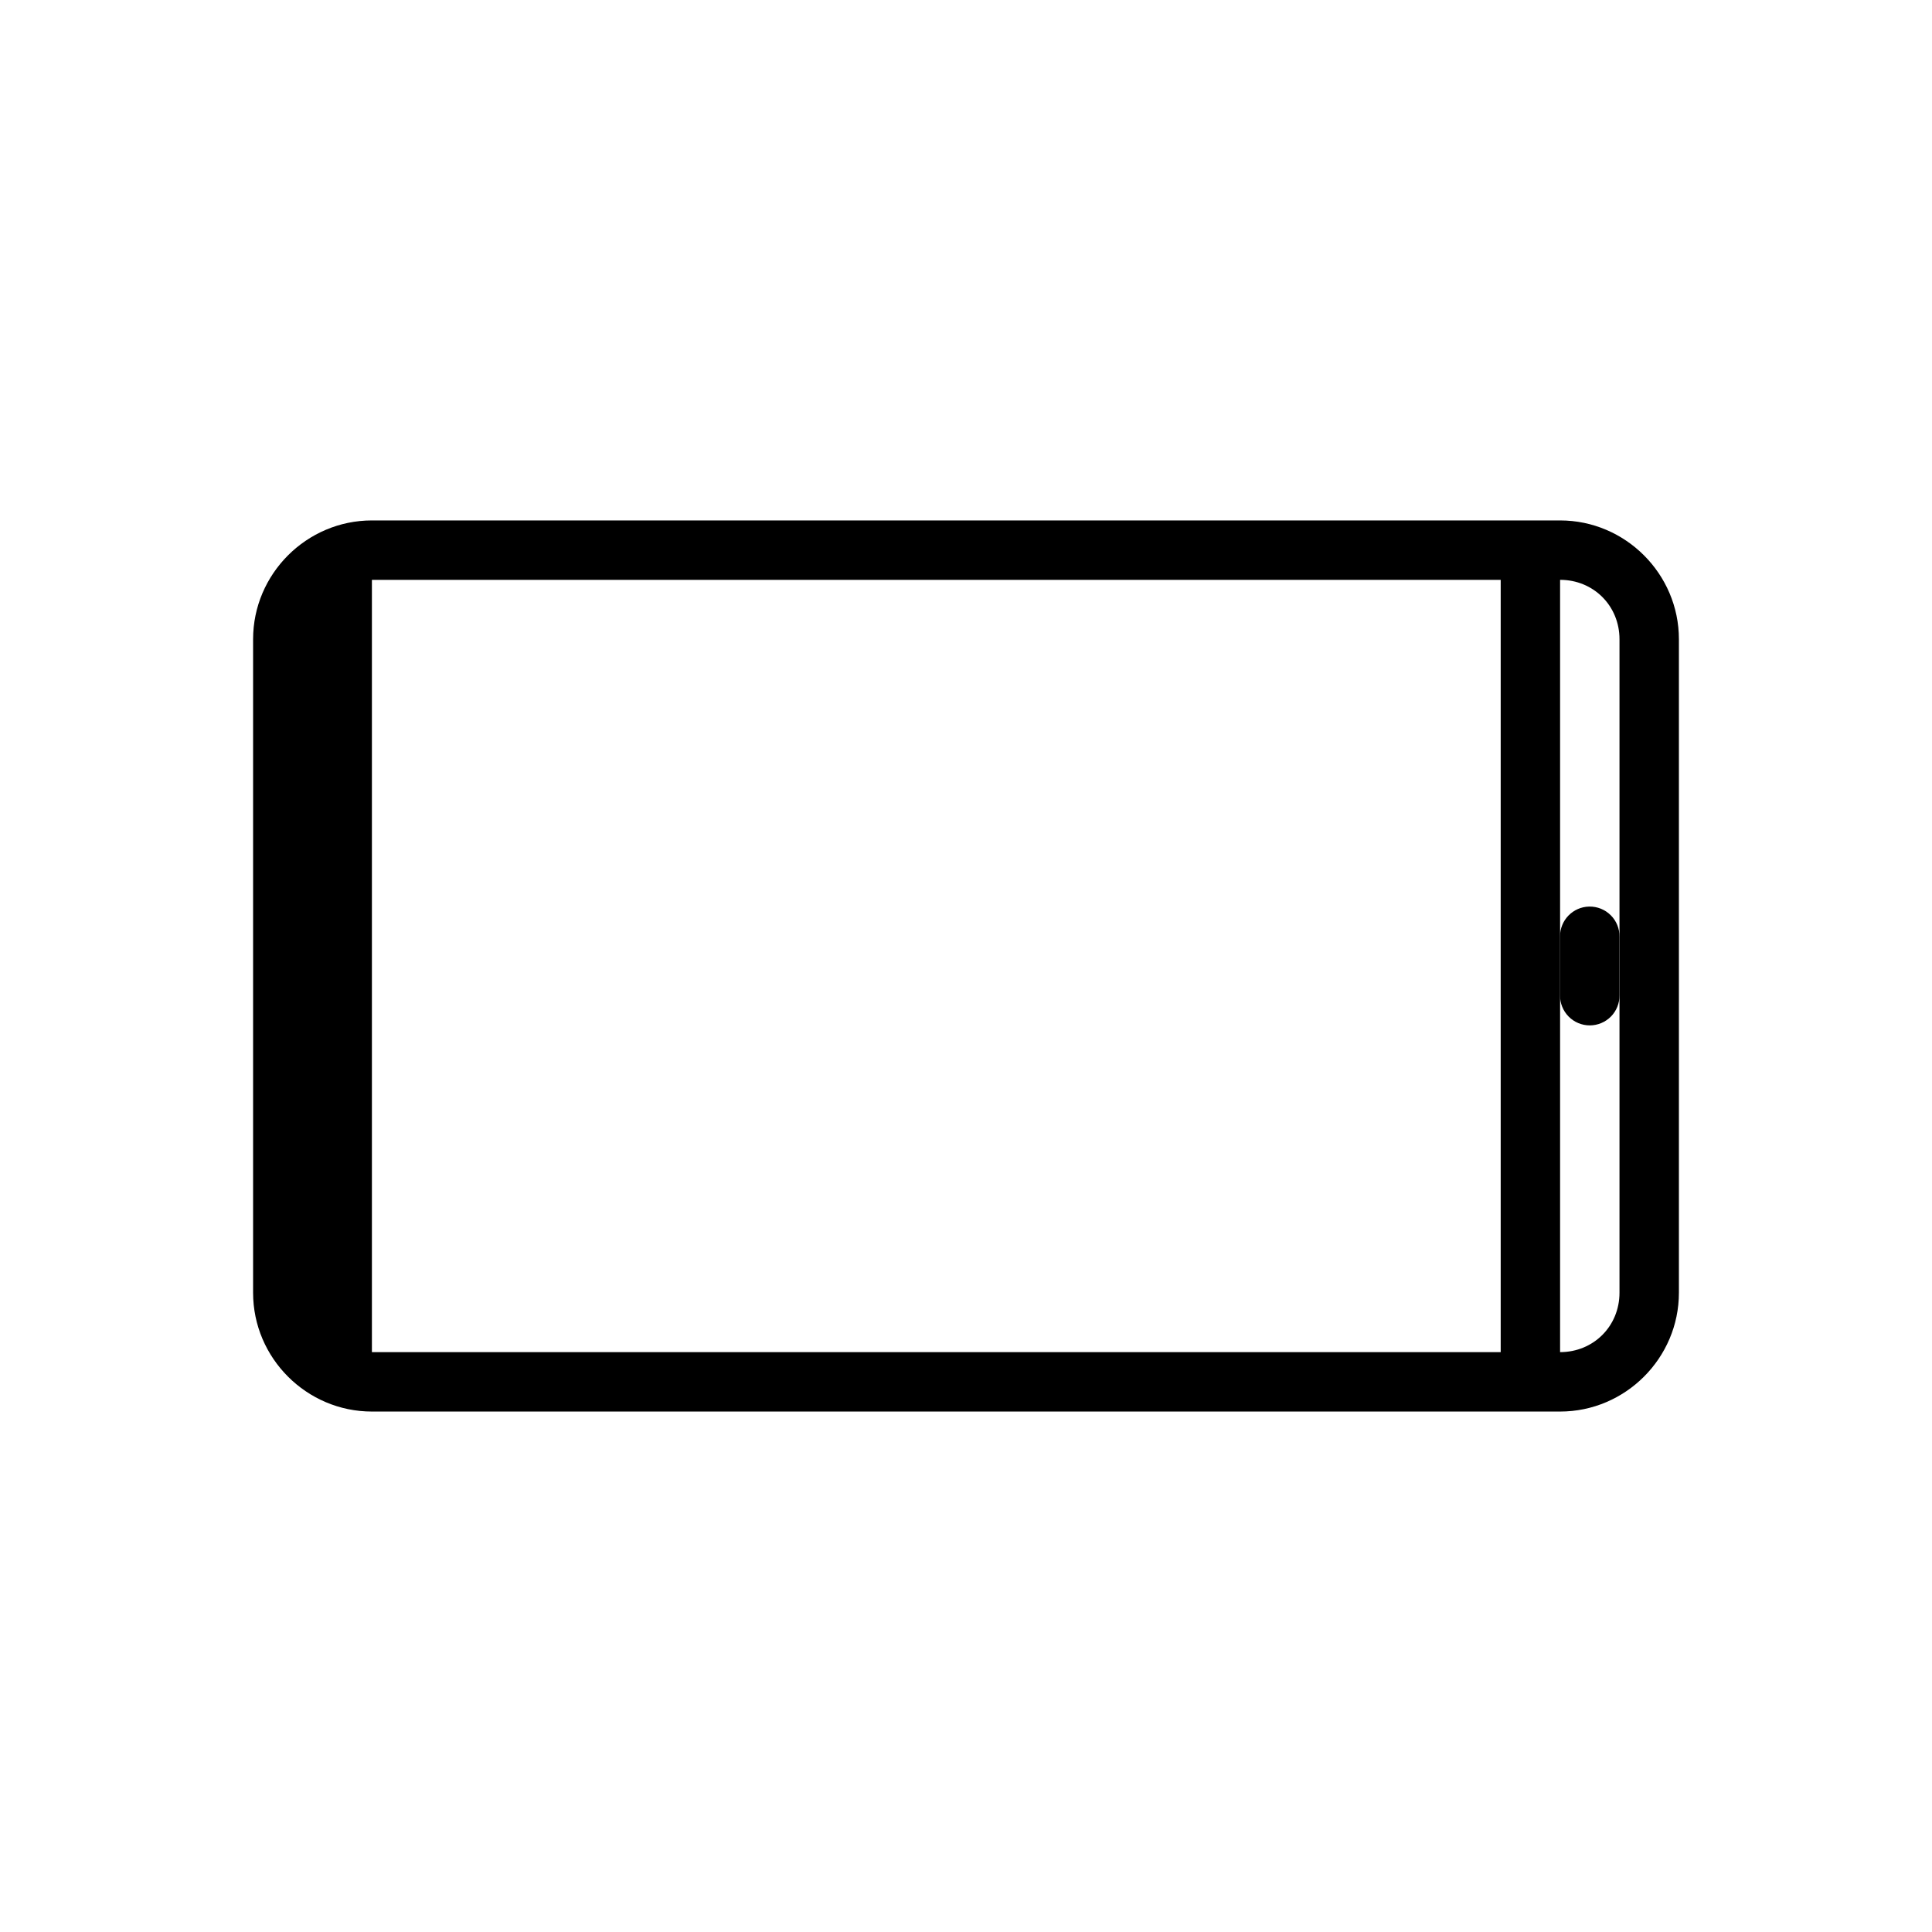 <?xml version="1.0" encoding="UTF-8"?>
<!-- Uploaded to: ICON Repo, www.svgrepo.com, Generator: ICON Repo Mixer Tools -->
<svg fill="#000000" width="800px" height="800px" version="1.1" viewBox="144 144 512 512" xmlns="http://www.w3.org/2000/svg">
 <g>
  <path d="m242.56 281.92c-17.309 0-31.488 14.18-31.488 31.488v173.18c0 17.309 14.18 31.488 31.488 31.488h314.88c17.309 0 31.488-14.18 31.488-31.488v-173.18c0-17.309-14.18-31.488-31.488-31.488zm0 15.742h299.14v204.67h-299.14zm314.88 0c8.859 0 15.742 6.887 15.742 15.742v173.18c0 8.859-6.887 15.742-15.742 15.742z"/>
  <path d="m565.18 384.25c-4.34 0.07-7.809 3.637-7.746 7.981v15.527-0.004c-0.031 2.109 0.785 4.137 2.266 5.641 1.477 1.5 3.496 2.344 5.606 2.344 2.106 0 4.125-0.844 5.606-2.344 1.48-1.504 2.297-3.531 2.266-5.641v-15.527 0.004c0.031-2.129-0.805-4.176-2.309-5.68-1.508-1.504-3.559-2.332-5.688-2.301z"/>
 </g>
</svg>